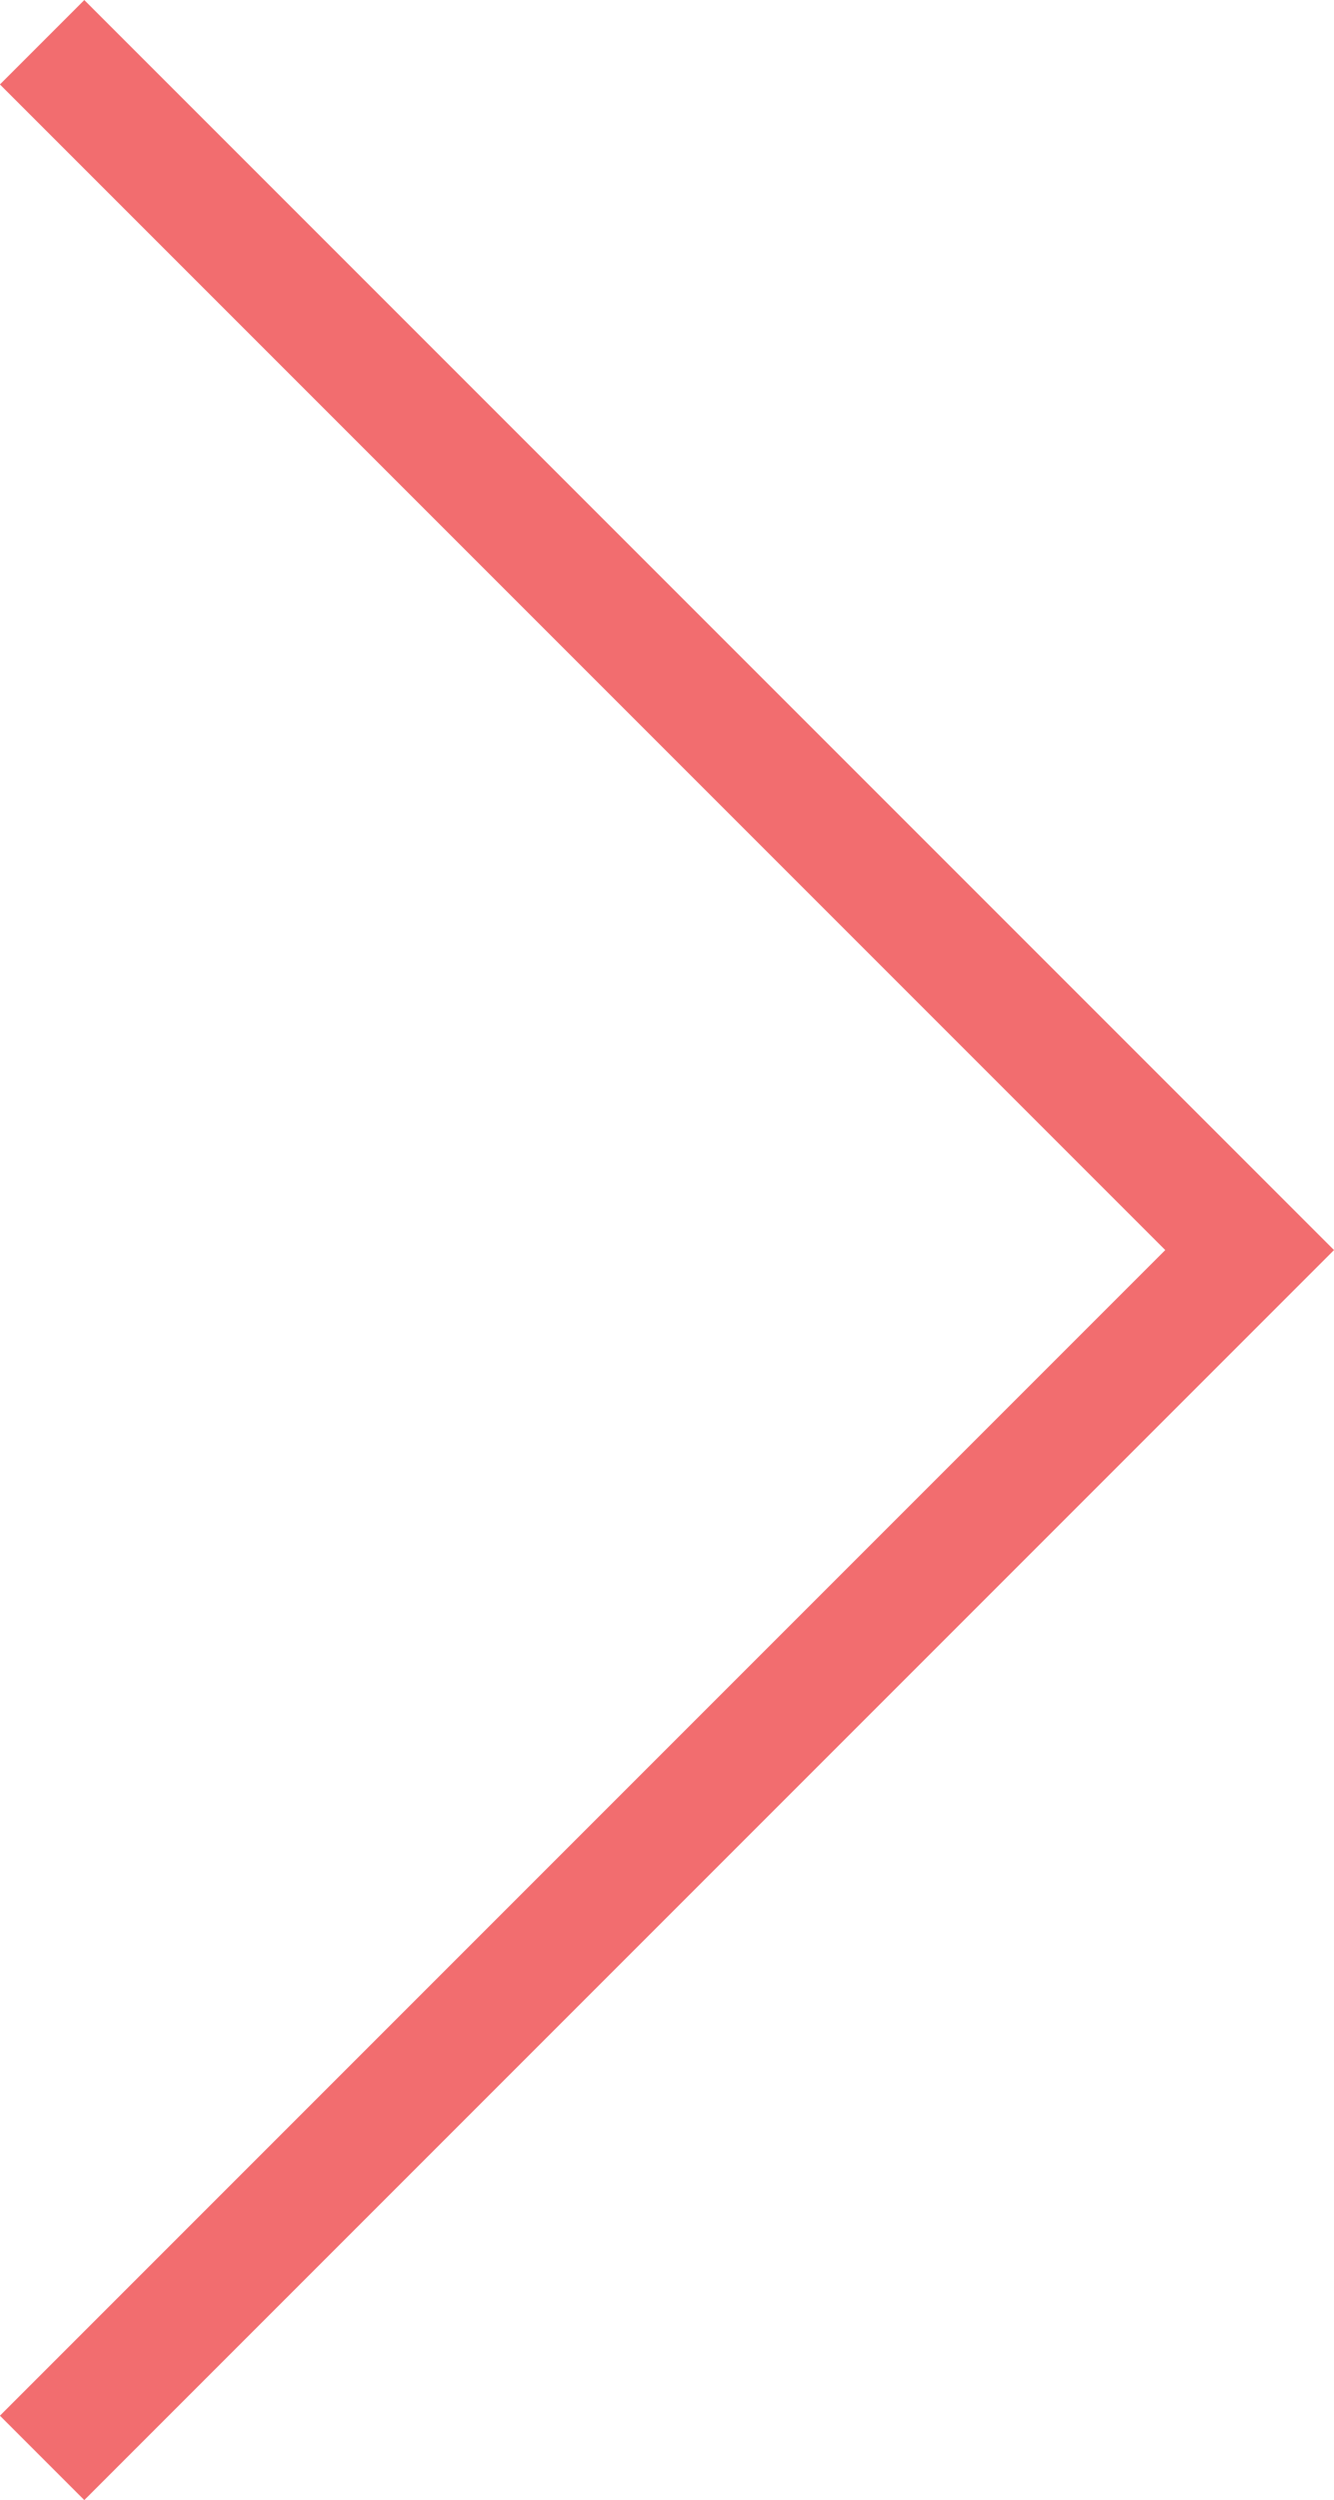 <svg xmlns="http://www.w3.org/2000/svg" width="11.18" height="20.946" viewBox="0 0 11.18 20.946"><path id="Caminho_28" data-name="Caminho 28" d="M1378.461,2188.371l10.12,10.12-10.12,10.12" transform="translate(-1378.108 -2188.017)" fill="none" stroke="#f26d6f" stroke-width="1"></path></svg>